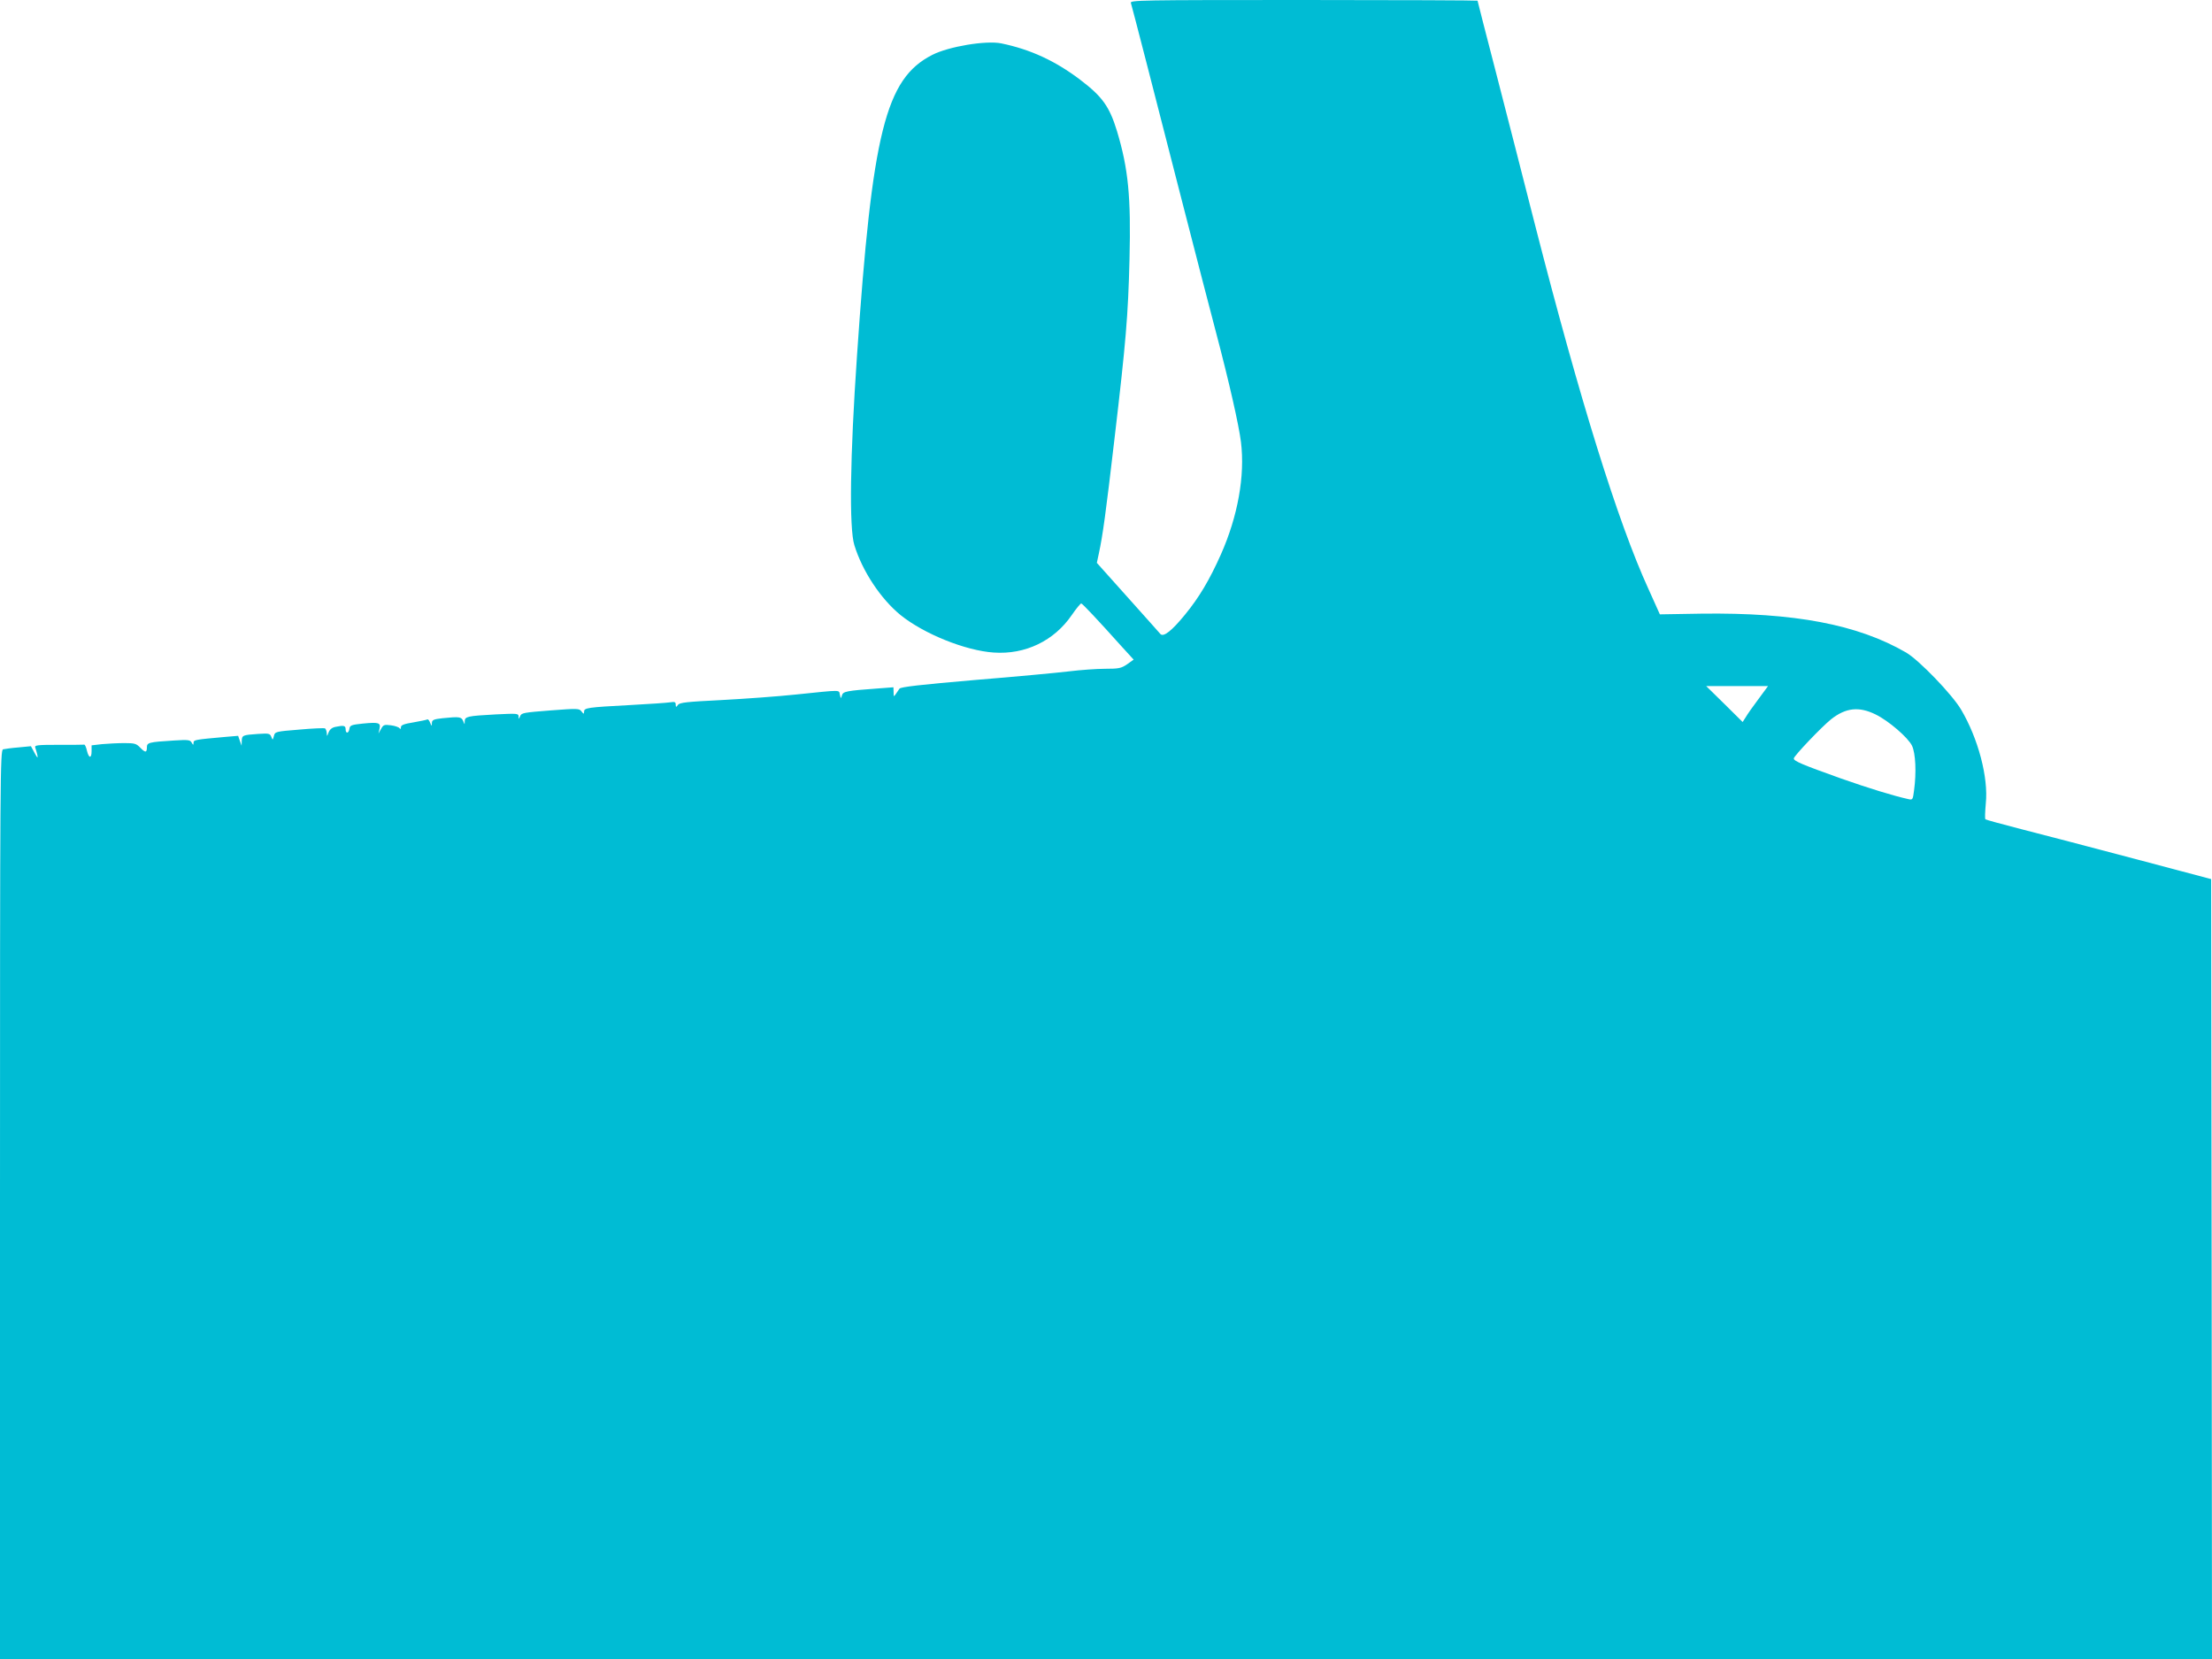 <?xml version="1.0" standalone="no"?>
<!DOCTYPE svg PUBLIC "-//W3C//DTD SVG 20010904//EN"
 "http://www.w3.org/TR/2001/REC-SVG-20010904/DTD/svg10.dtd">
<svg version="1.0" xmlns="http://www.w3.org/2000/svg"
 width="1280pt" height="960pt" viewBox="0 0 1280 960"
 preserveAspectRatio="xMidYMid meet">
<g transform="translate(0,960) scale(0.1,-0.1)"
fill="#00bcd4" stroke="none">
<path d="M6544 9583 c10 -33 134 -515 291 -1128 86 -335 177 -686 202 -780 75
-284 132 -535 144 -633 24 -195 -18 -429 -116 -650 -66 -148 -126 -249 -208
-349 -76 -93 -124 -131 -142 -112 -7 8 -92 104 -190 213 l-178 199 12 56 c22
102 40 232 90 661 66 561 79 712 87 1040 9 363 -7 523 -72 740 -44 144 -85
201 -214 299 -144 109 -287 175 -456 210 -88 18 -305 -18 -400 -67 -270 -138
-347 -447 -435 -1742 -40 -580 -46 -998 -15 -1095 46 -150 153 -311 267 -404
135 -109 376 -206 539 -217 183 -13 350 68 452 217 26 38 51 68 55 67 8 -2
100 -100 230 -245 l73 -80 -38 -27 c-34 -23 -47 -26 -128 -26 -49 0 -144 -7
-209 -15 -66 -8 -311 -31 -545 -50 -314 -27 -428 -40 -435 -50 -5 -7 -15 -22
-22 -32 -11 -16 -12 -15 -12 11 l-1 29 -92 -7 c-180 -13 -200 -17 -206 -40 -6
-20 -6 -20 -12 4 -7 29 17 29 -255 1 -104 -11 -298 -25 -430 -32 -200 -10
-242 -14 -252 -28 -11 -15 -12 -14 -13 2 0 15 -6 17 -32 13 -18 -3 -123 -10
-233 -16 -247 -13 -265 -16 -265 -38 -1 -15 -2 -15 -15 1 -13 18 -22 18 -180
6 -153 -12 -168 -14 -175 -33 -8 -19 -9 -19 -9 -2 -1 18 -8 18 -133 12 -164
-9 -178 -12 -179 -40 0 -21 0 -21 -9 2 -10 24 -21 26 -119 16 -53 -6 -61 -10
-62 -28 0 -20 -1 -20 -10 2 -5 13 -12 21 -16 19 -5 -3 -41 -10 -80 -17 -56 -9
-73 -16 -73 -28 0 -11 -3 -13 -8 -6 -4 6 -26 14 -50 17 -38 5 -44 3 -57 -21
l-15 -27 6 27 c8 36 -3 40 -96 31 -67 -7 -75 -10 -78 -30 -4 -28 -22 -30 -22
-3 0 21 -10 24 -58 14 -21 -4 -34 -15 -41 -33 -9 -24 -9 -24 -10 -4 -1 12 -5
24 -10 28 -5 3 -73 0 -150 -7 -137 -11 -140 -12 -146 -37 -7 -25 -7 -25 -15
-5 -8 20 -14 21 -77 17 -89 -6 -93 -8 -94 -40 l-1 -28 -10 28 -10 29 -72 -6
c-178 -16 -186 -17 -186 -34 -1 -15 -2 -15 -11 1 -9 16 -21 17 -102 12 -147
-9 -157 -12 -157 -40 0 -32 -10 -31 -40 0 -21 22 -32 25 -90 25 -37 0 -95 -3
-129 -6 l-61 -7 0 -33 c0 -45 -16 -43 -27 2 -4 19 -11 35 -15 35 -5 -1 -71 -1
-149 -1 -125 0 -140 -2 -135 -16 3 -9 9 -28 12 -42 4 -22 1 -20 -16 11 l-21
39 -72 -7 c-40 -3 -80 -9 -89 -11 -17 -5 -18 -139 -18 -2635 l0 -2629 6400 0
6400 0 -2 2257 -3 2256 -445 118 c-245 65 -537 141 -650 170 -113 29 -208 55
-211 58 -4 3 -2 44 2 91 16 150 -44 377 -143 544 -52 88 -243 286 -318 330
-281 163 -648 232 -1185 225 l-240 -4 -67 149 c-176 385 -397 1095 -657 2111
-66 259 -167 654 -225 878 -58 224 -106 410 -106 413 0 2 -453 4 -1006 4 -953
0 -1005 -1 -1000 -17z m3631 -4029 c-31 -41 -64 -88 -73 -104 l-18 -28 -105
104 -106 104 179 0 179 0 -56 -76z m678 -88 c76 -37 188 -134 211 -181 21 -44
26 -156 12 -258 -7 -55 -8 -57 -34 -51 -86 19 -229 63 -391 120 -224 80 -271
100 -271 115 0 14 161 183 216 227 85 67 161 75 257 28z"/>
</g>
</svg>
